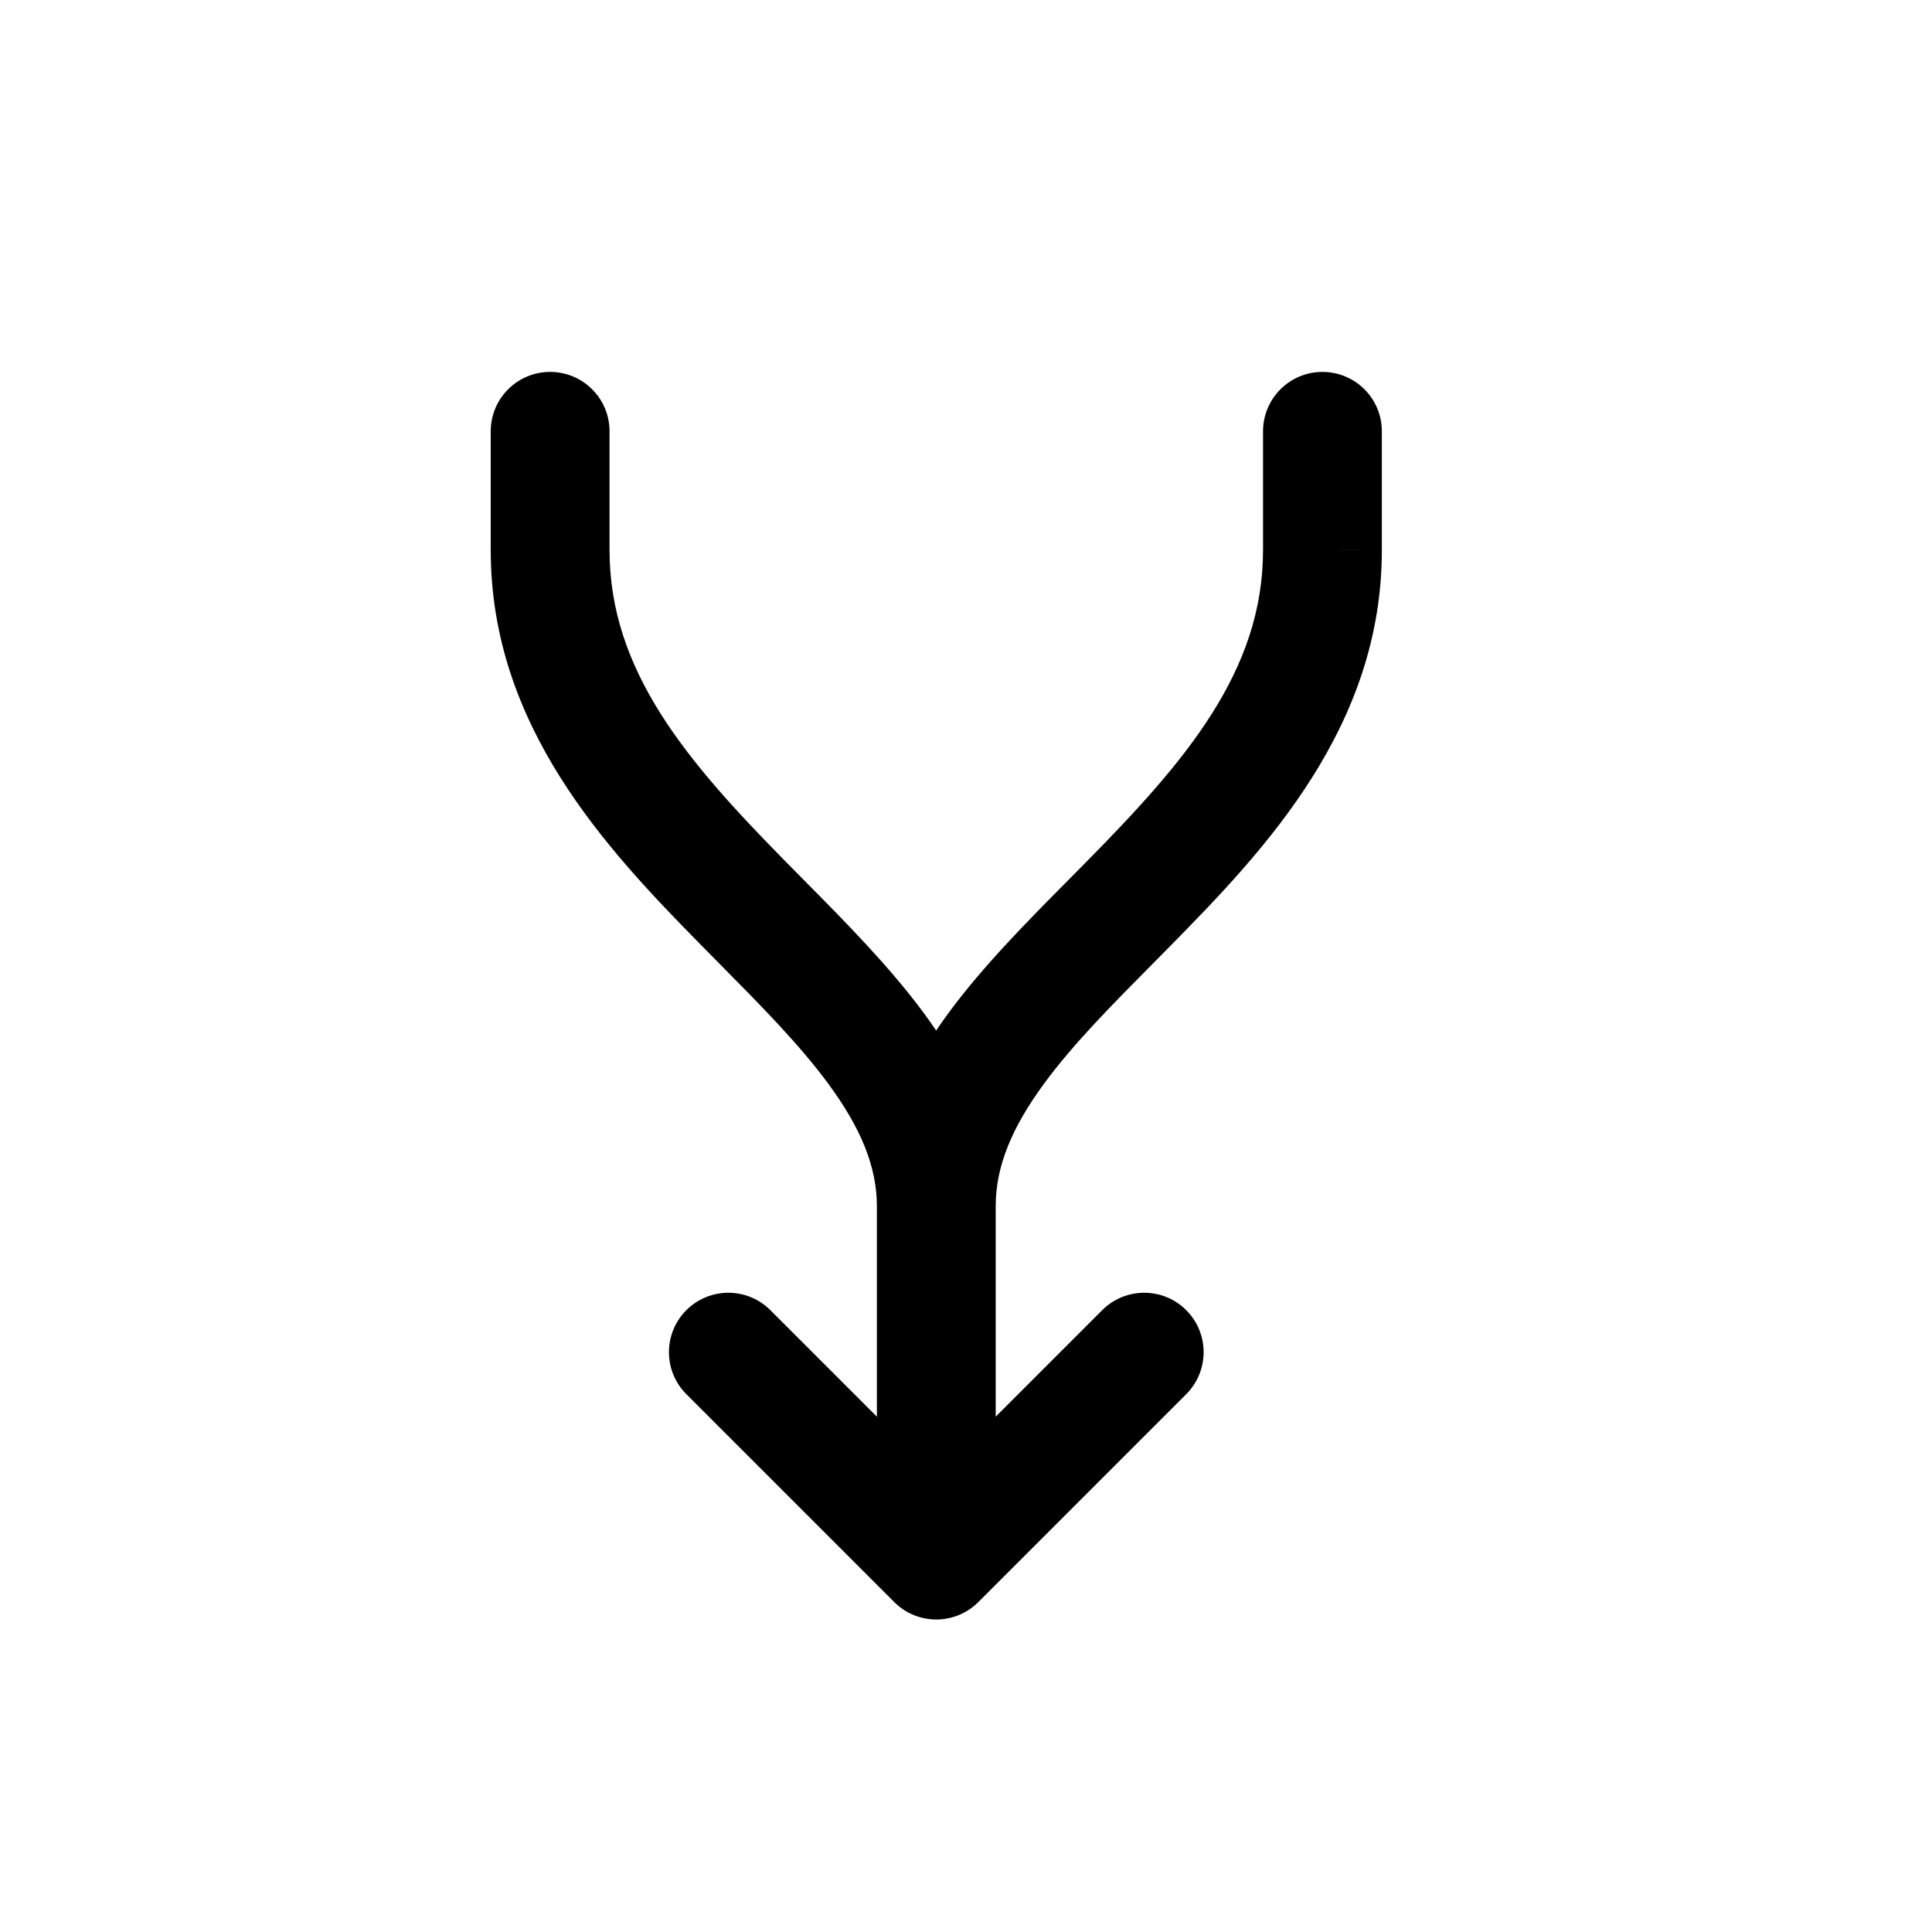<?xml version="1.0" encoding="UTF-8"?>
<!-- Uploaded to: SVG Repo, www.svgrepo.com, Generator: SVG Repo Mixer Tools -->
<svg fill="#000000" width="800px" height="800px" version="1.1" viewBox="144 144 512 512" xmlns="http://www.w3.org/2000/svg">
 <path d="m494.46 242.56c8.699 0 15.746 7.047 15.746 15.742v31.477l-15.746 0.012h-15.742v-31.488c0-8.695 7.047-15.742 15.742-15.742zm-102.37 174.54c1.086-1.609 2.203-3.191 3.348-4.742 9.129-12.391 20.871-24.23 31.922-35.379 1.59-1.605 3.164-3.191 4.719-4.769 26.02-26.406 46.637-50.289 46.637-82.422h15.742l15.746-0.012c0 46.586-30.555 79.02-55.699 104.54-1.645 1.672-3.266 3.309-4.863 4.926-11.254 11.363-21.195 21.41-28.855 31.801-8.543 11.598-12.918 21.945-12.918 32.594v55.797l28.227-28.227c6.148-6.148 16.117-6.148 22.266 0 6.148 6.148 6.148 16.117 0 22.266l-55.105 55.102c-6.148 6.148-16.117 6.148-22.266 0l-55.102-55.102c-6.148-6.148-6.148-16.117 0-22.266s16.117-6.148 22.266 0l28.227 28.227v-55.797c0-10.578-4.363-20.895-12.918-32.488-7.641-10.363-17.559-20.395-28.777-31.738-1.625-1.641-3.273-3.312-4.949-5.012-25.148-25.551-55.691-58.027-55.691-104.61v-31.488c0-8.695 7.047-15.742 15.742-15.742 8.695 0 15.746 7.047 15.746 15.742v31.477c0 32.137 20.625 56.094 46.645 82.527 1.57 1.602 3.168 3.211 4.781 4.84 11.027 11.137 22.738 22.961 31.844 35.309 1.125 1.52 2.223 3.07 3.289 4.648z" fill-rule="evenodd"/>
</svg>